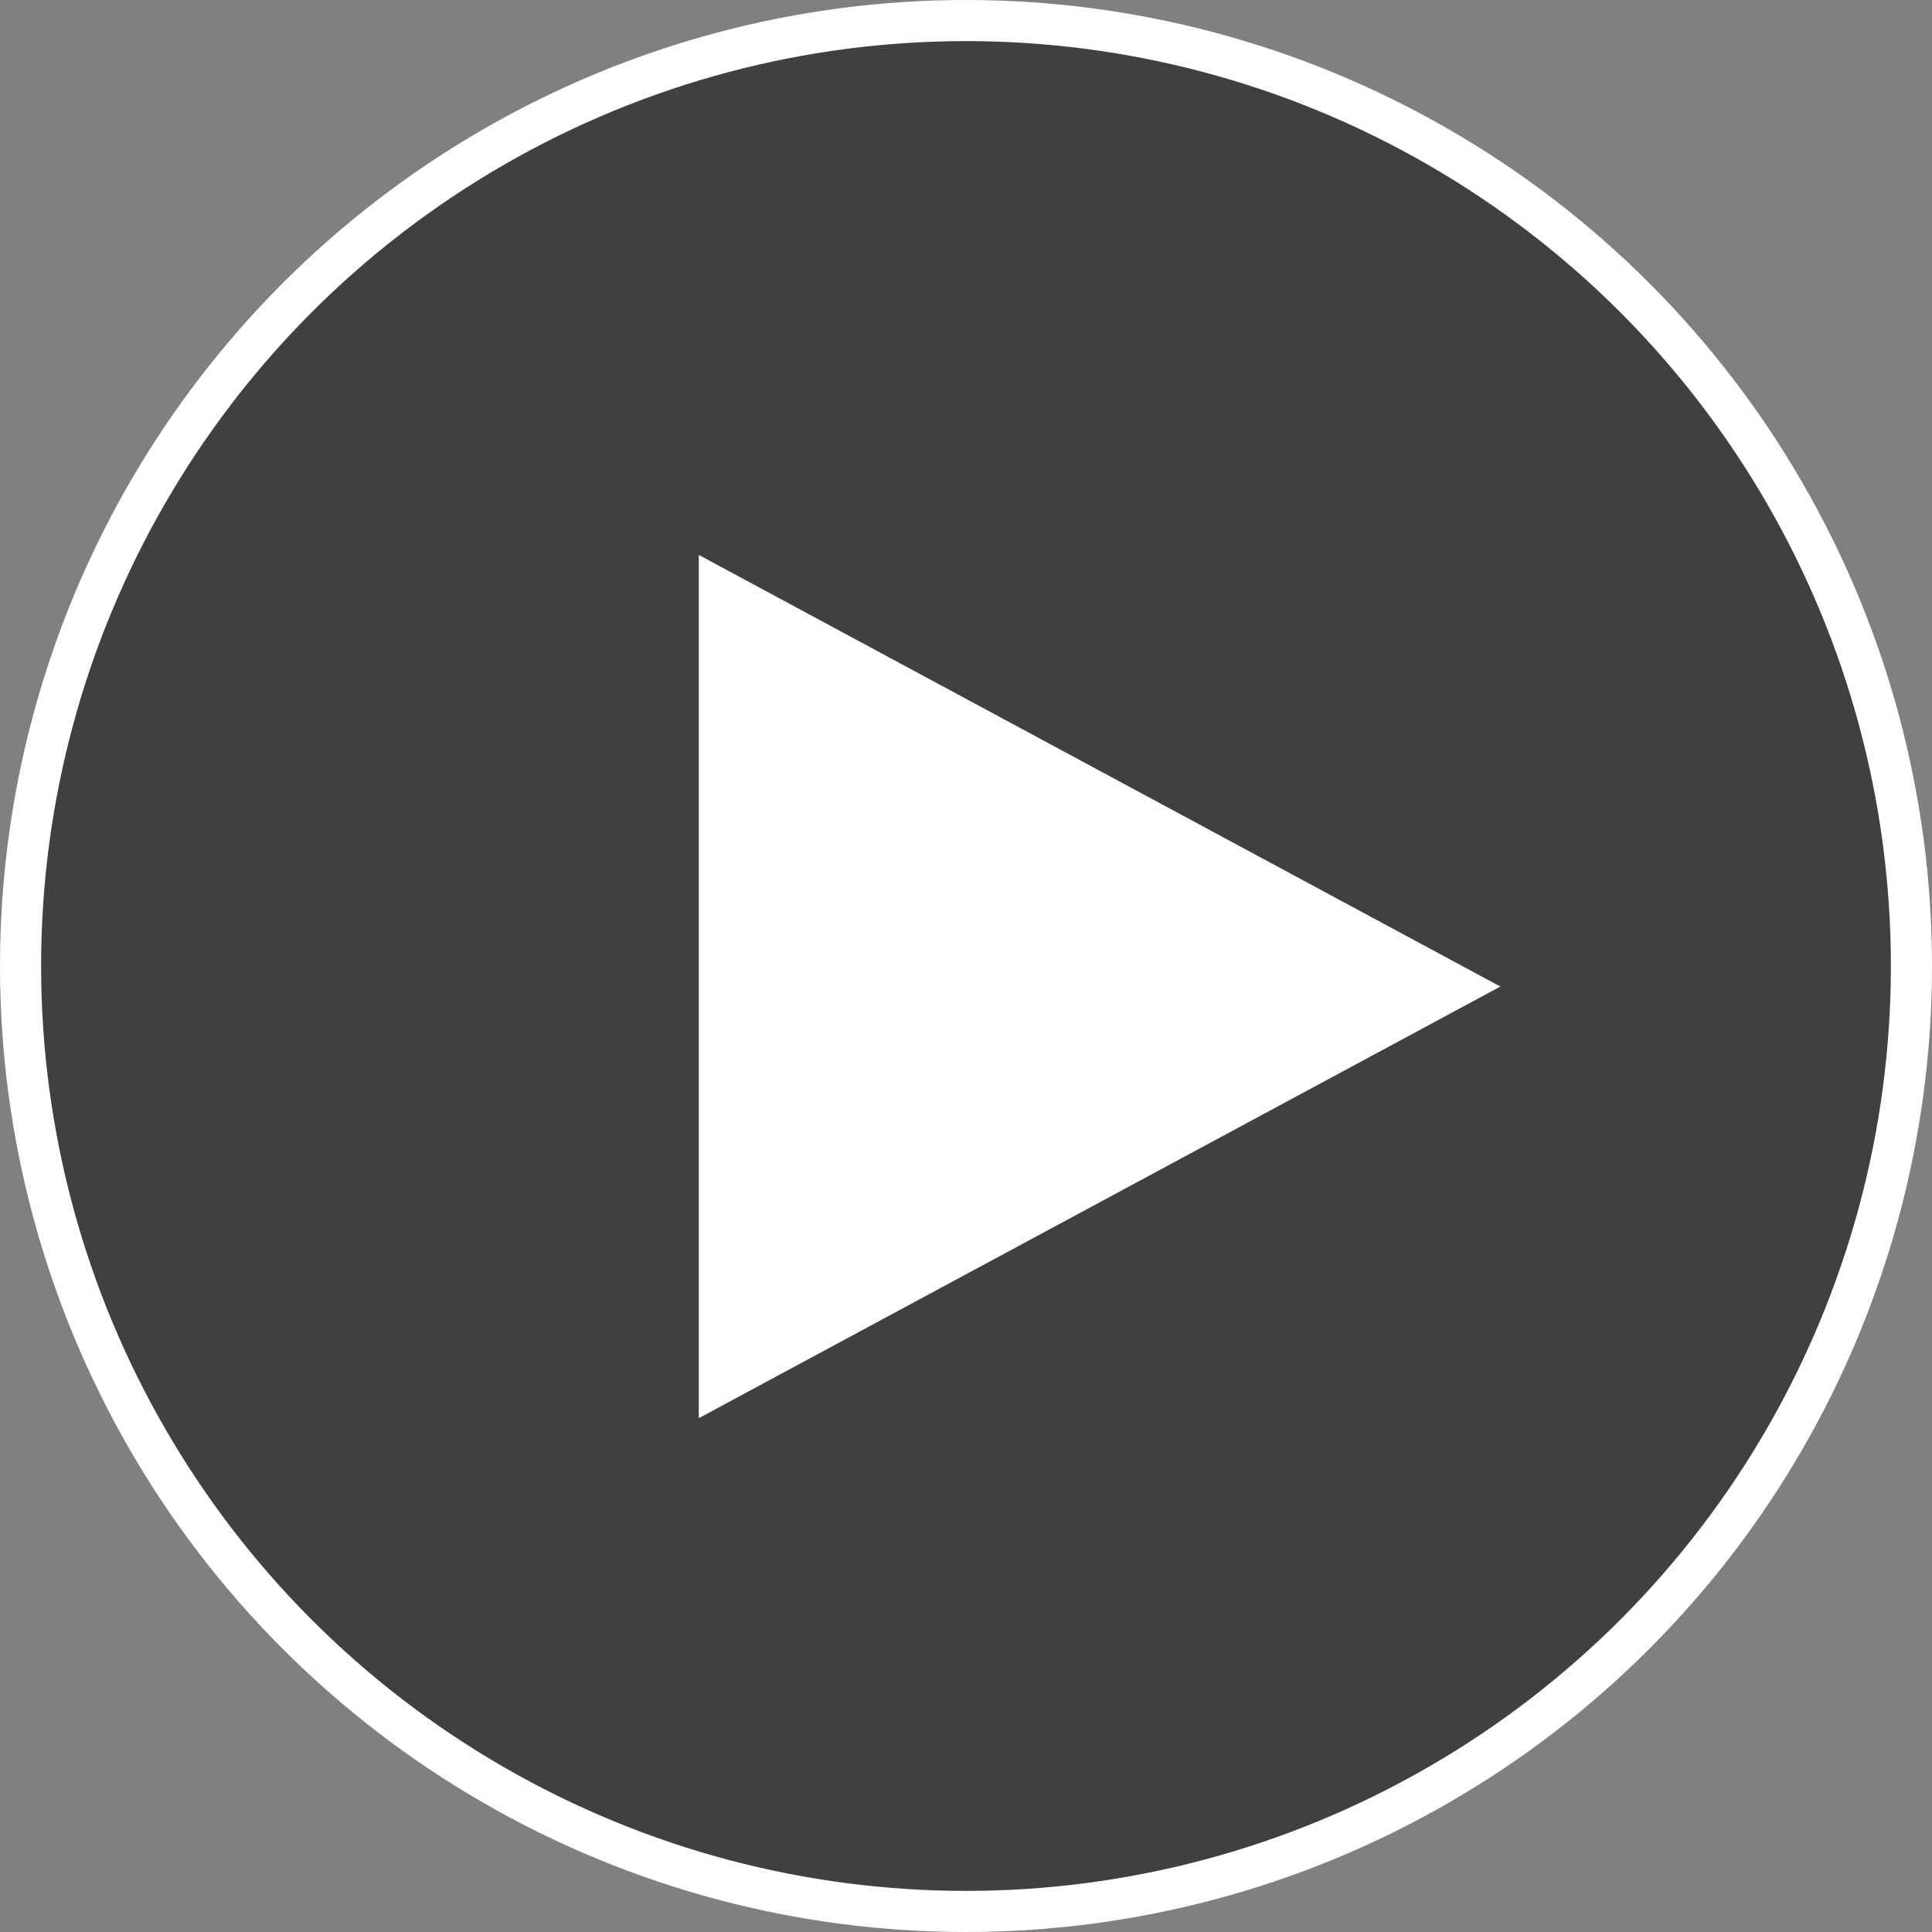 <svg width="94" height="94" viewBox="0 0 94 94" fill="none" xmlns="http://www.w3.org/2000/svg">
<rect x="0" y="0" width="94" height="94" fill="#808080" stroke="none"/>
<circle cx="47" cy="47" r="46" fill="black" fill-opacity="0.5" stroke="white" stroke-width="2"/>
<path d="M73 48L34 69L34 27L73 48Z" fill="white"/>
</svg>
